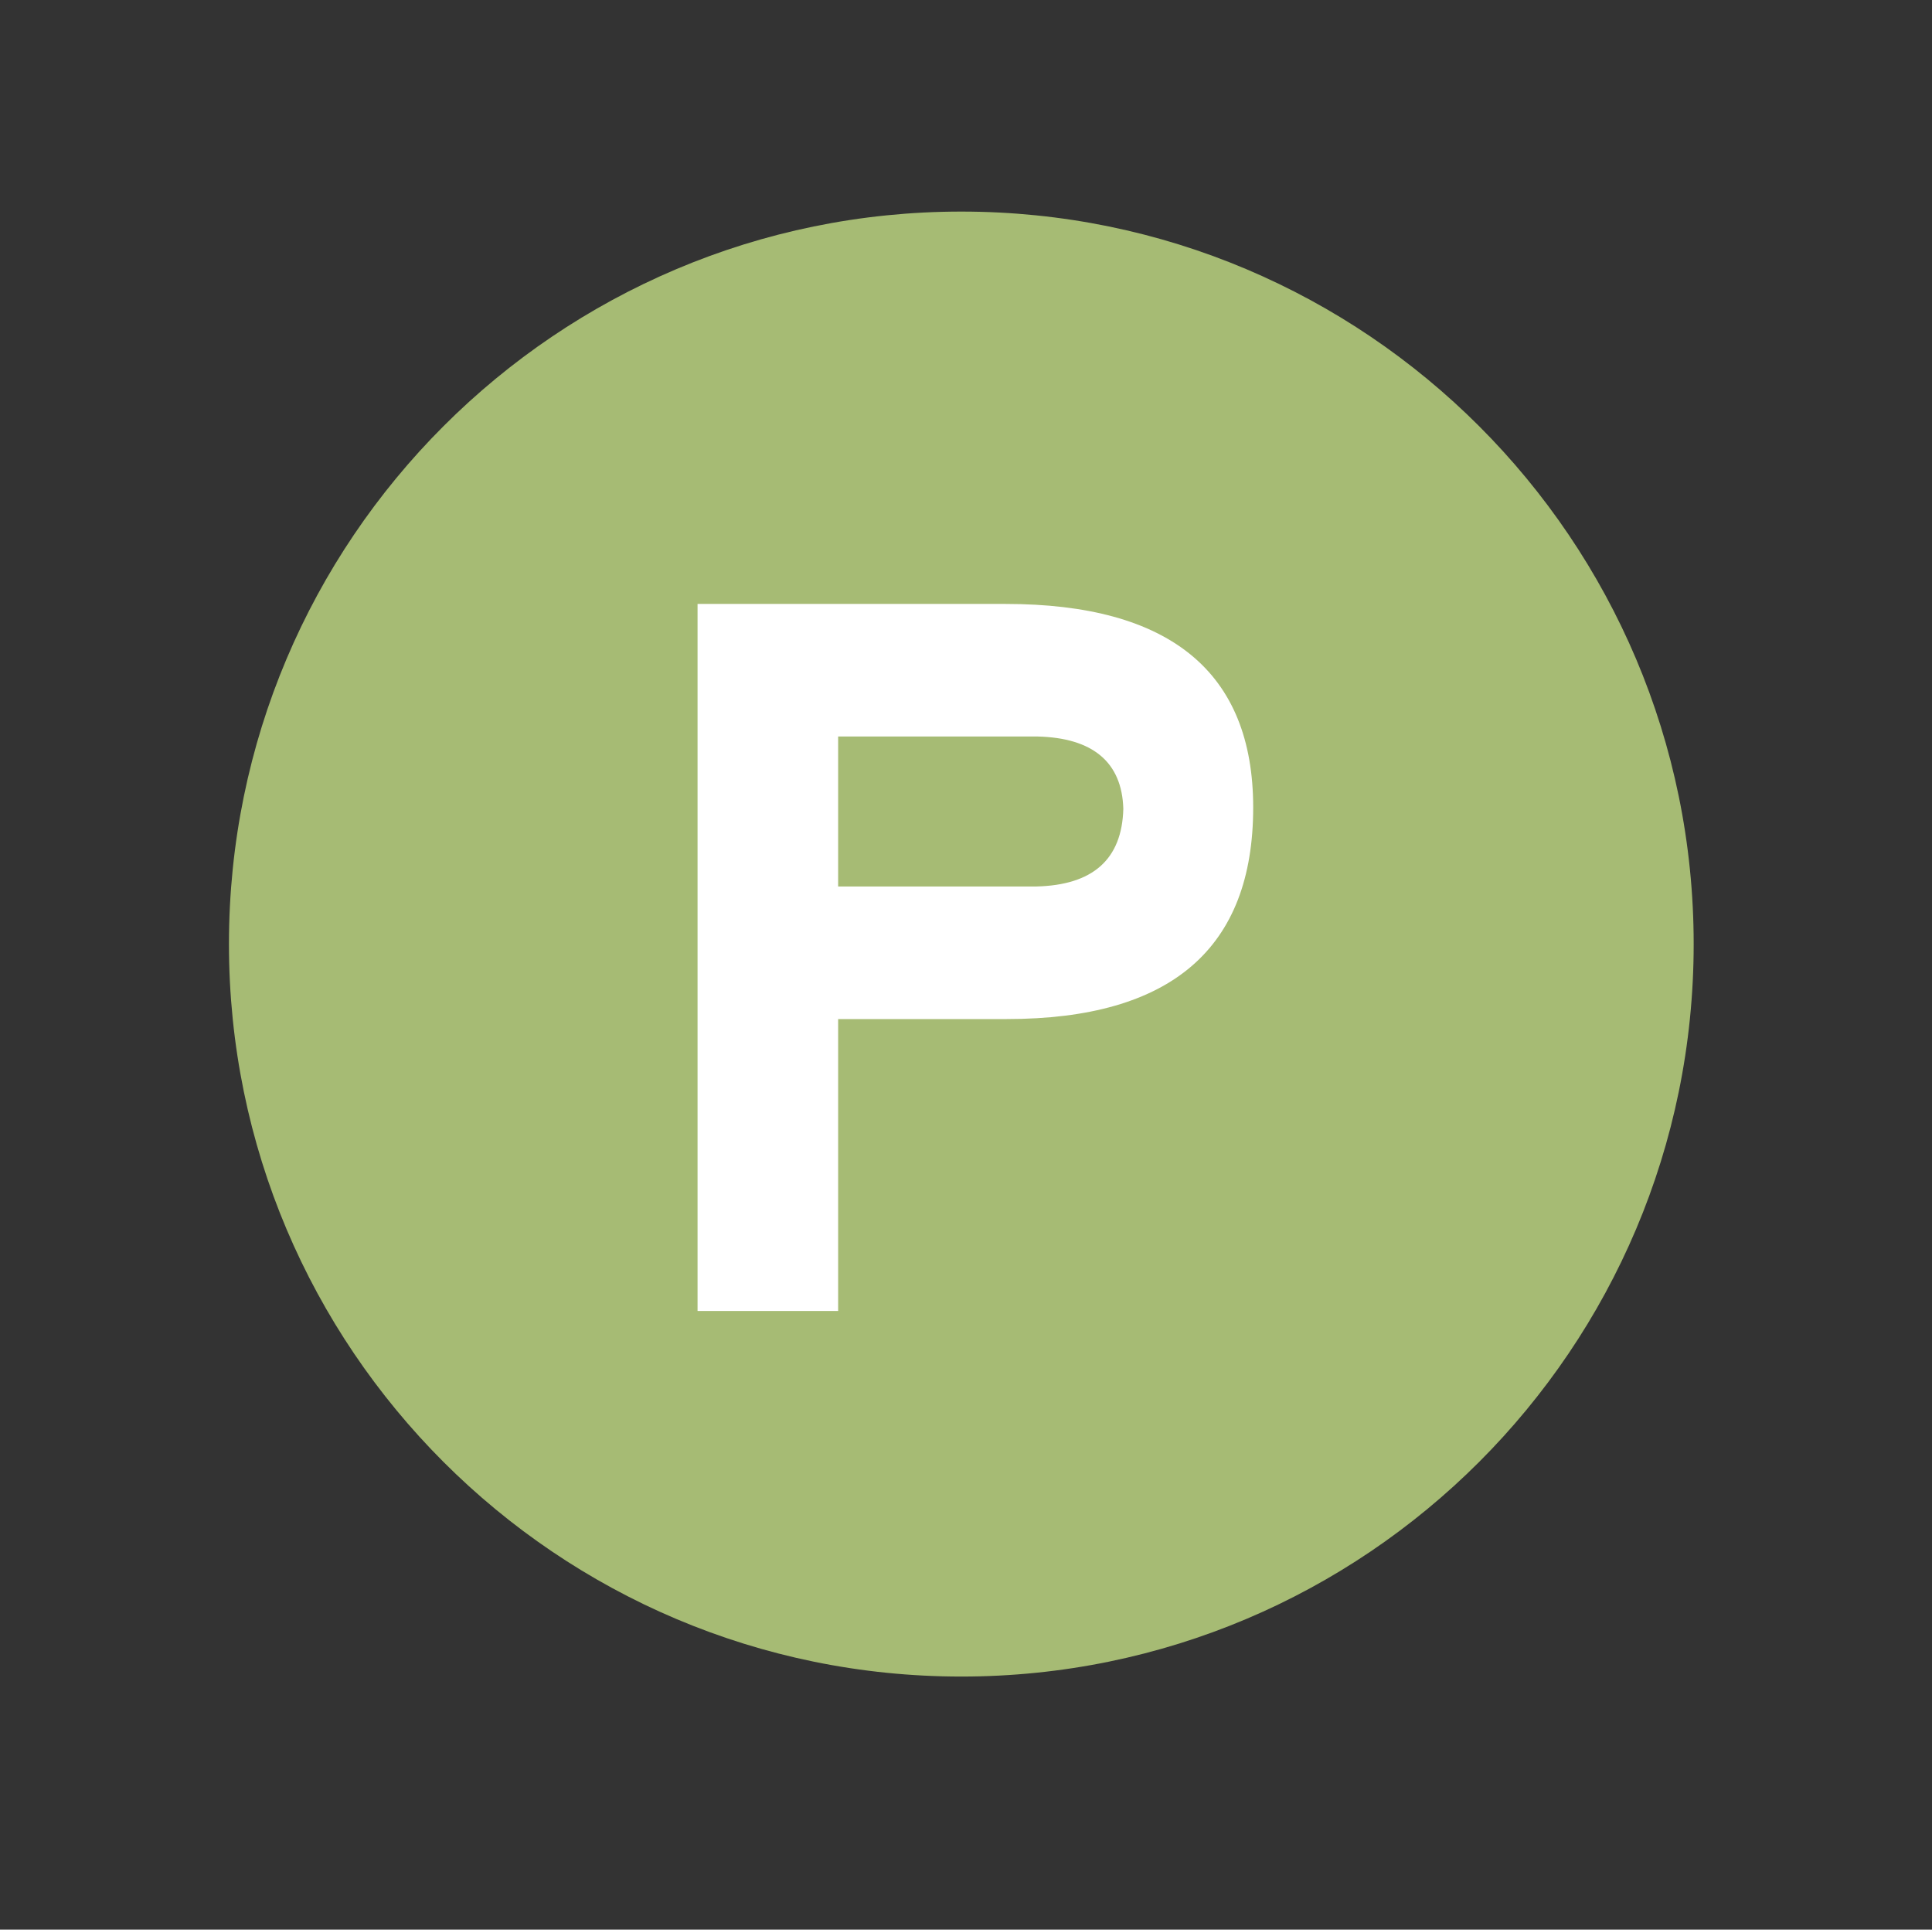 <?xml version="1.0" encoding="utf-8"?>
<!-- Generator: Adobe Illustrator 23.0.6, SVG Export Plug-In . SVG Version: 6.00 Build 0)  -->
<svg version="1.1" id="Layer_1" xmlns="http://www.w3.org/2000/svg" xmlns:xlink="http://www.w3.org/1999/xlink" x="0px" y="0px"
	 viewBox="0 0 144.3 144.1" style="enable-background:new 0 0 144.3 144.1;" xml:space="preserve">
<rect x="0" y="0" width="144.3" height="144.1" fill="#333333" stroke="none"/>
<style type="text/css">
	.st0{fill:#A6BB74;}
	.st1{fill:#FFFFFF;}
</style>
<g>
	<path class="st0" d="M126.5,70.5c0,30.2-24.5,54.7-54.7,54.7c-30.2,0-54.7-24.5-54.7-54.7c0-30.2,24.5-54.7,54.7-54.7
		C102,15.8,126.5,40.3,126.5,70.5z"/>
	<g>
		<path class="st1" d="M52.1,97.9V45.1h23c12.3,0,18.5,5.1,18.5,15.2c0,10.5-6.1,15.8-18.4,15.8H62.6v21.8H52.1z M62.6,66.2h14.8
			c4.2-0.1,6.4-2,6.5-5.8c-0.1-3.5-2.3-5.3-6.4-5.4H62.6V66.2z"/>
	</g>
</g>
</svg>
